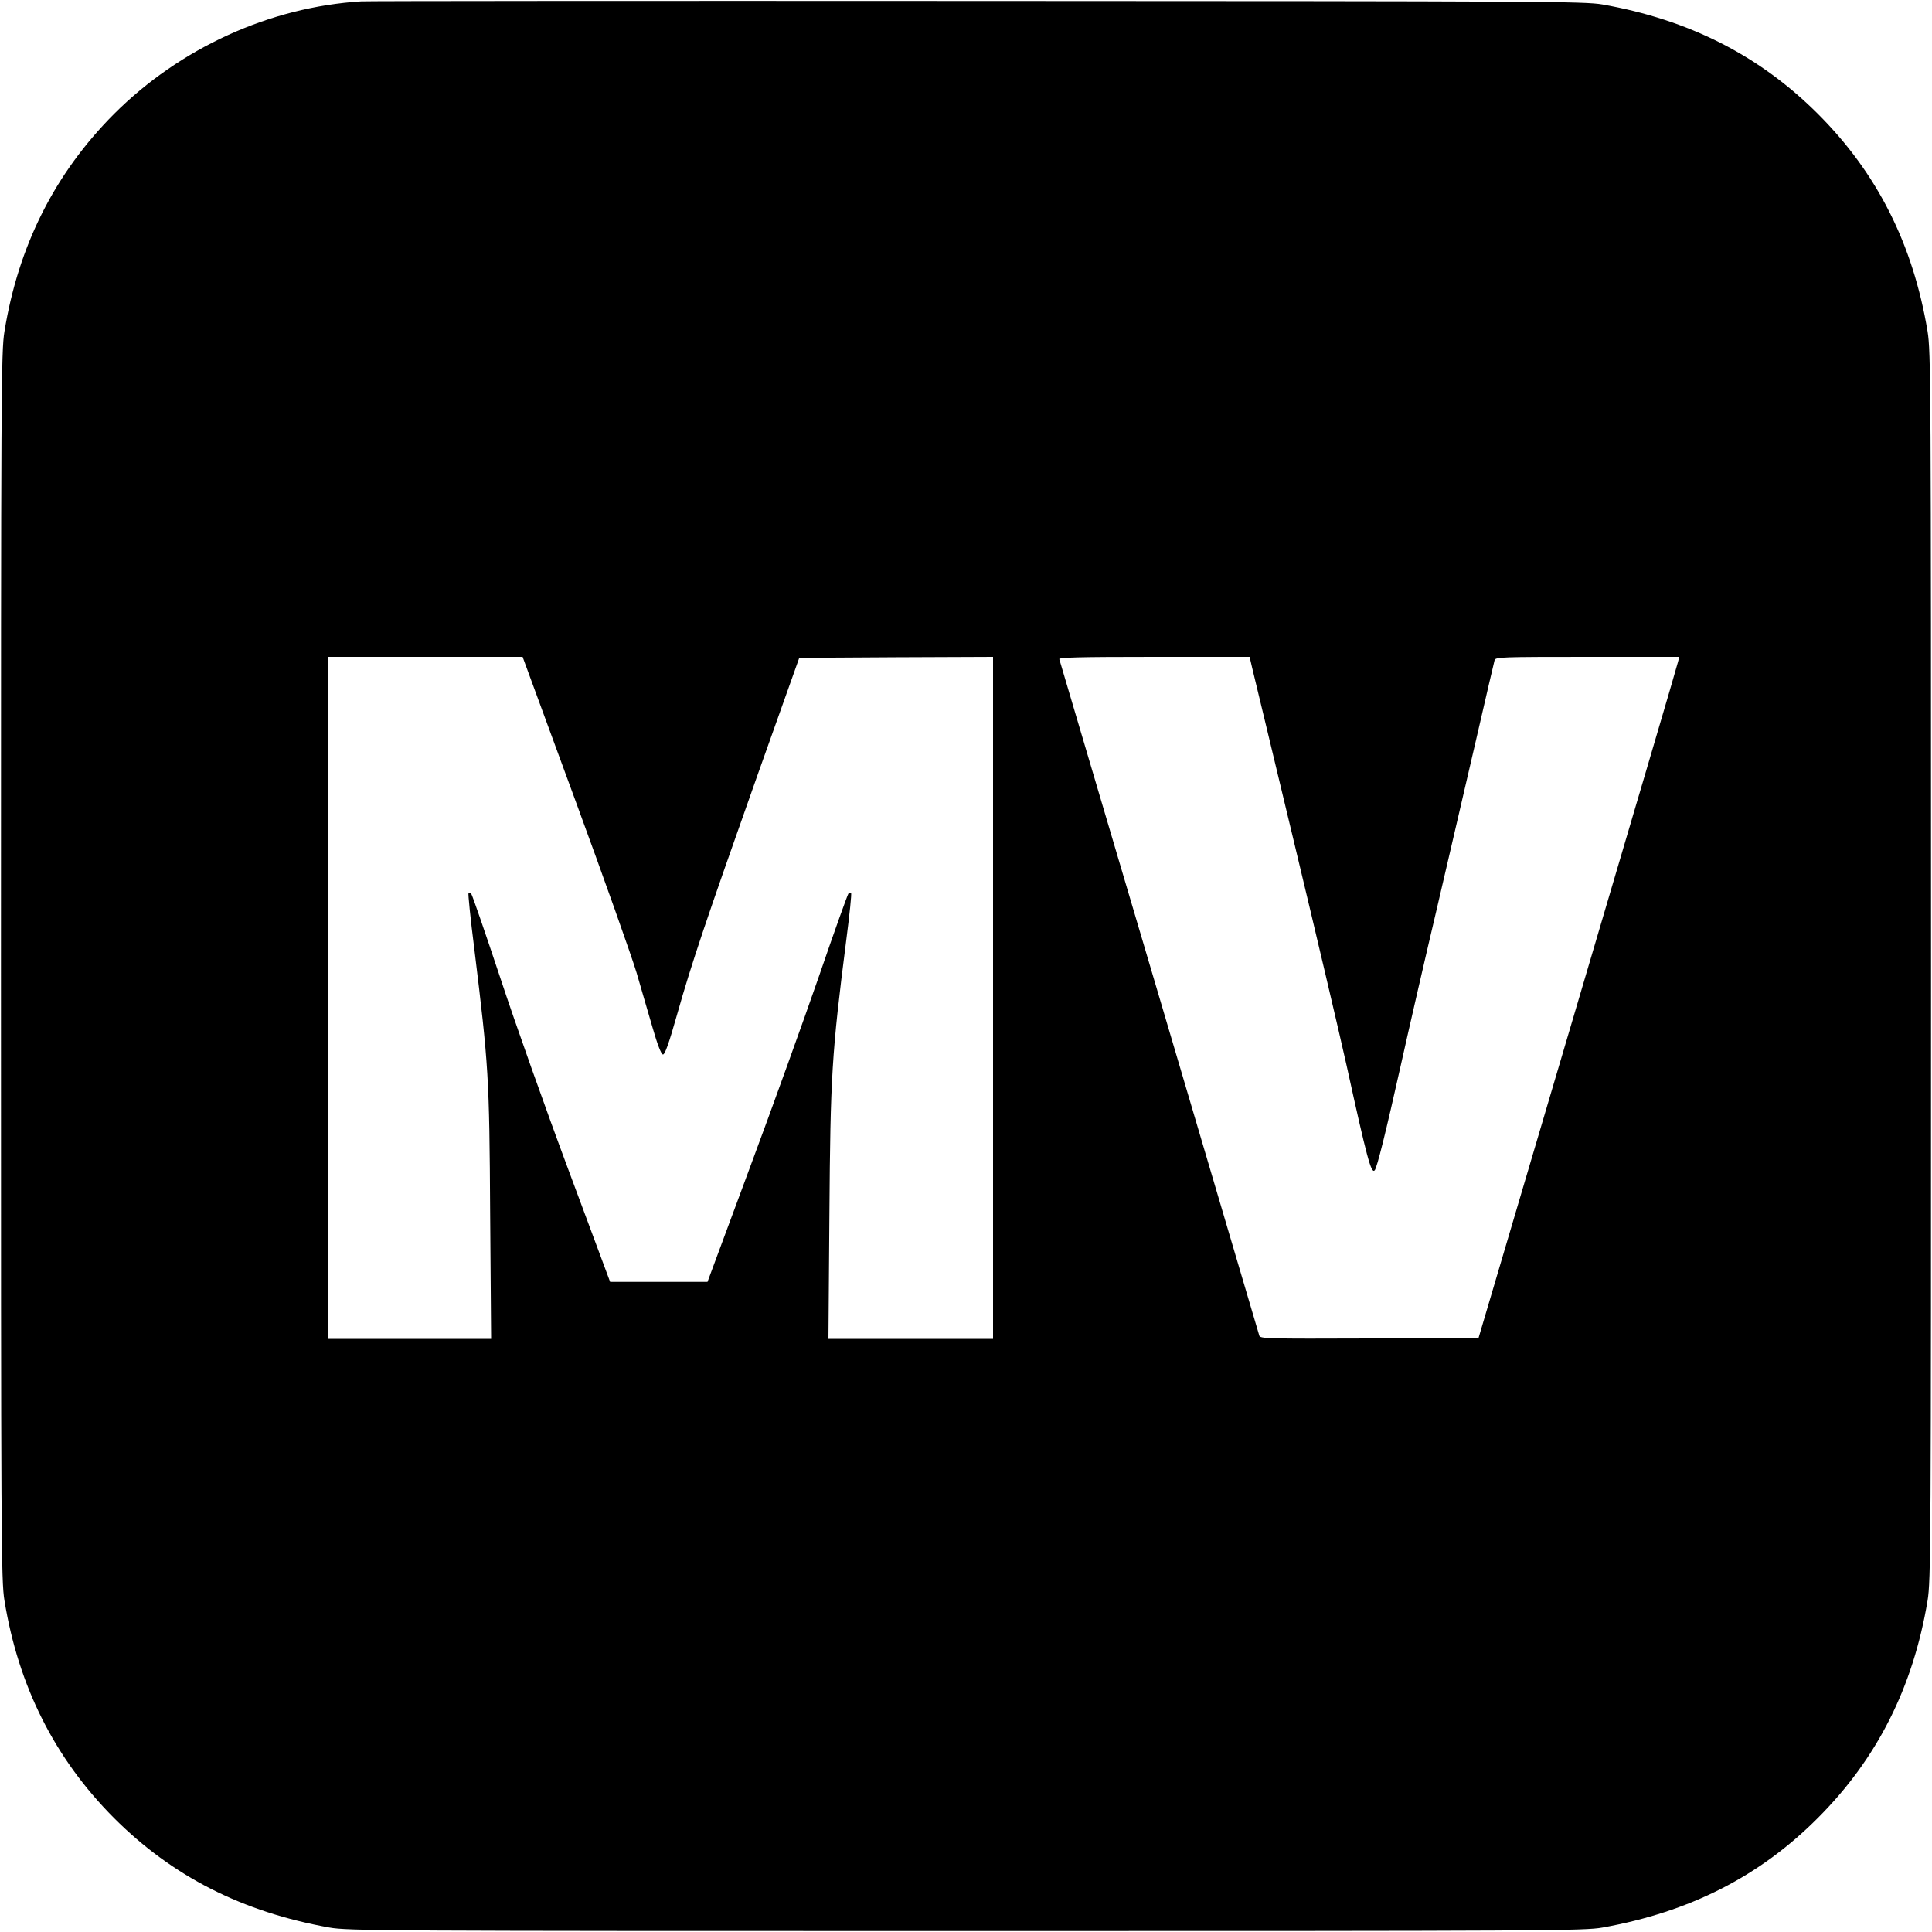 <?xml version="1.0" standalone="no"?>
<!DOCTYPE svg PUBLIC "-//W3C//DTD SVG 20010904//EN"
 "http://www.w3.org/TR/2001/REC-SVG-20010904/DTD/svg10.dtd">
<svg version="1.0" xmlns="http://www.w3.org/2000/svg"
 width="1000pt" height="1000pt" viewBox="0 0 1000 1000"
 preserveAspectRatio="xMidYMid meet">
<g transform="translate(0,1000) scale(0.1,-0.1)"
fill="#000000" stroke="none">
<path d="M1870 9993 c-473 -29 -938 -241 -1280 -583 -306 -307 -495 -682 -567
-1126 -17 -103 -18 -298 -18 -3284 0 -2986 1 -3181 18 -3284 72 -444 261 -819
567 -1126 303 -303 664 -486 1115 -567 95 -17 272 -18 3295 -18 3023 0 3200 1
3295 18 451 81 812 264 1114 567 307 307 493 676 568 1125 17 105 18 259 18
3285 0 3026 -1 3180 -18 3285 -75 450 -260 818 -567 1125 -303 303 -668 488
-1116 567 -93 16 -301 17 -3234 18 -1724 1 -3160 0 -3190 -2z m1108 -4136
c150 -408 292 -809 317 -892 24 -82 61 -211 83 -285 24 -84 44 -136 53 -138
10 -2 30 53 73 205 77 272 151 490 414 1233 l219 615 501 3 502 2 0 -1765 0
-1765 -426 0 -426 0 5 648 c5 709 12 829 87 1414 17 132 29 243 25 246 -3 3
-9 1 -14 -4 -4 -5 -73 -196 -151 -424 -79 -228 -241 -678 -361 -1000 l-217
-585 -252 0 -252 0 -214 575 c-118 316 -278 766 -355 1000 -78 234 -145 429
-150 434 -5 5 -11 7 -14 4 -3 -3 10 -133 30 -289 74 -606 78 -660 82 -1371 l5
-648 -421 0 -421 0 0 1765 0 1765 503 0 502 0 273 -743z m3502 691 c7 -29 105
-435 217 -903 112 -467 235 -989 273 -1160 105 -478 127 -561 145 -543 12 11
59 202 135 542 43 193 128 563 189 821 60 259 151 648 201 865 50 217 93 403
96 413 5 16 37 17 480 17 l476 0 -7 -27 c-3 -16 -237 -809 -519 -1763 l-513
-1735 -565 -3 c-532 -2 -566 -1 -570 15 -14 48 -1031 3490 -1035 3501 -4 9 98
12 490 12 l495 0 12 -52z"/>
</g>
</svg>
